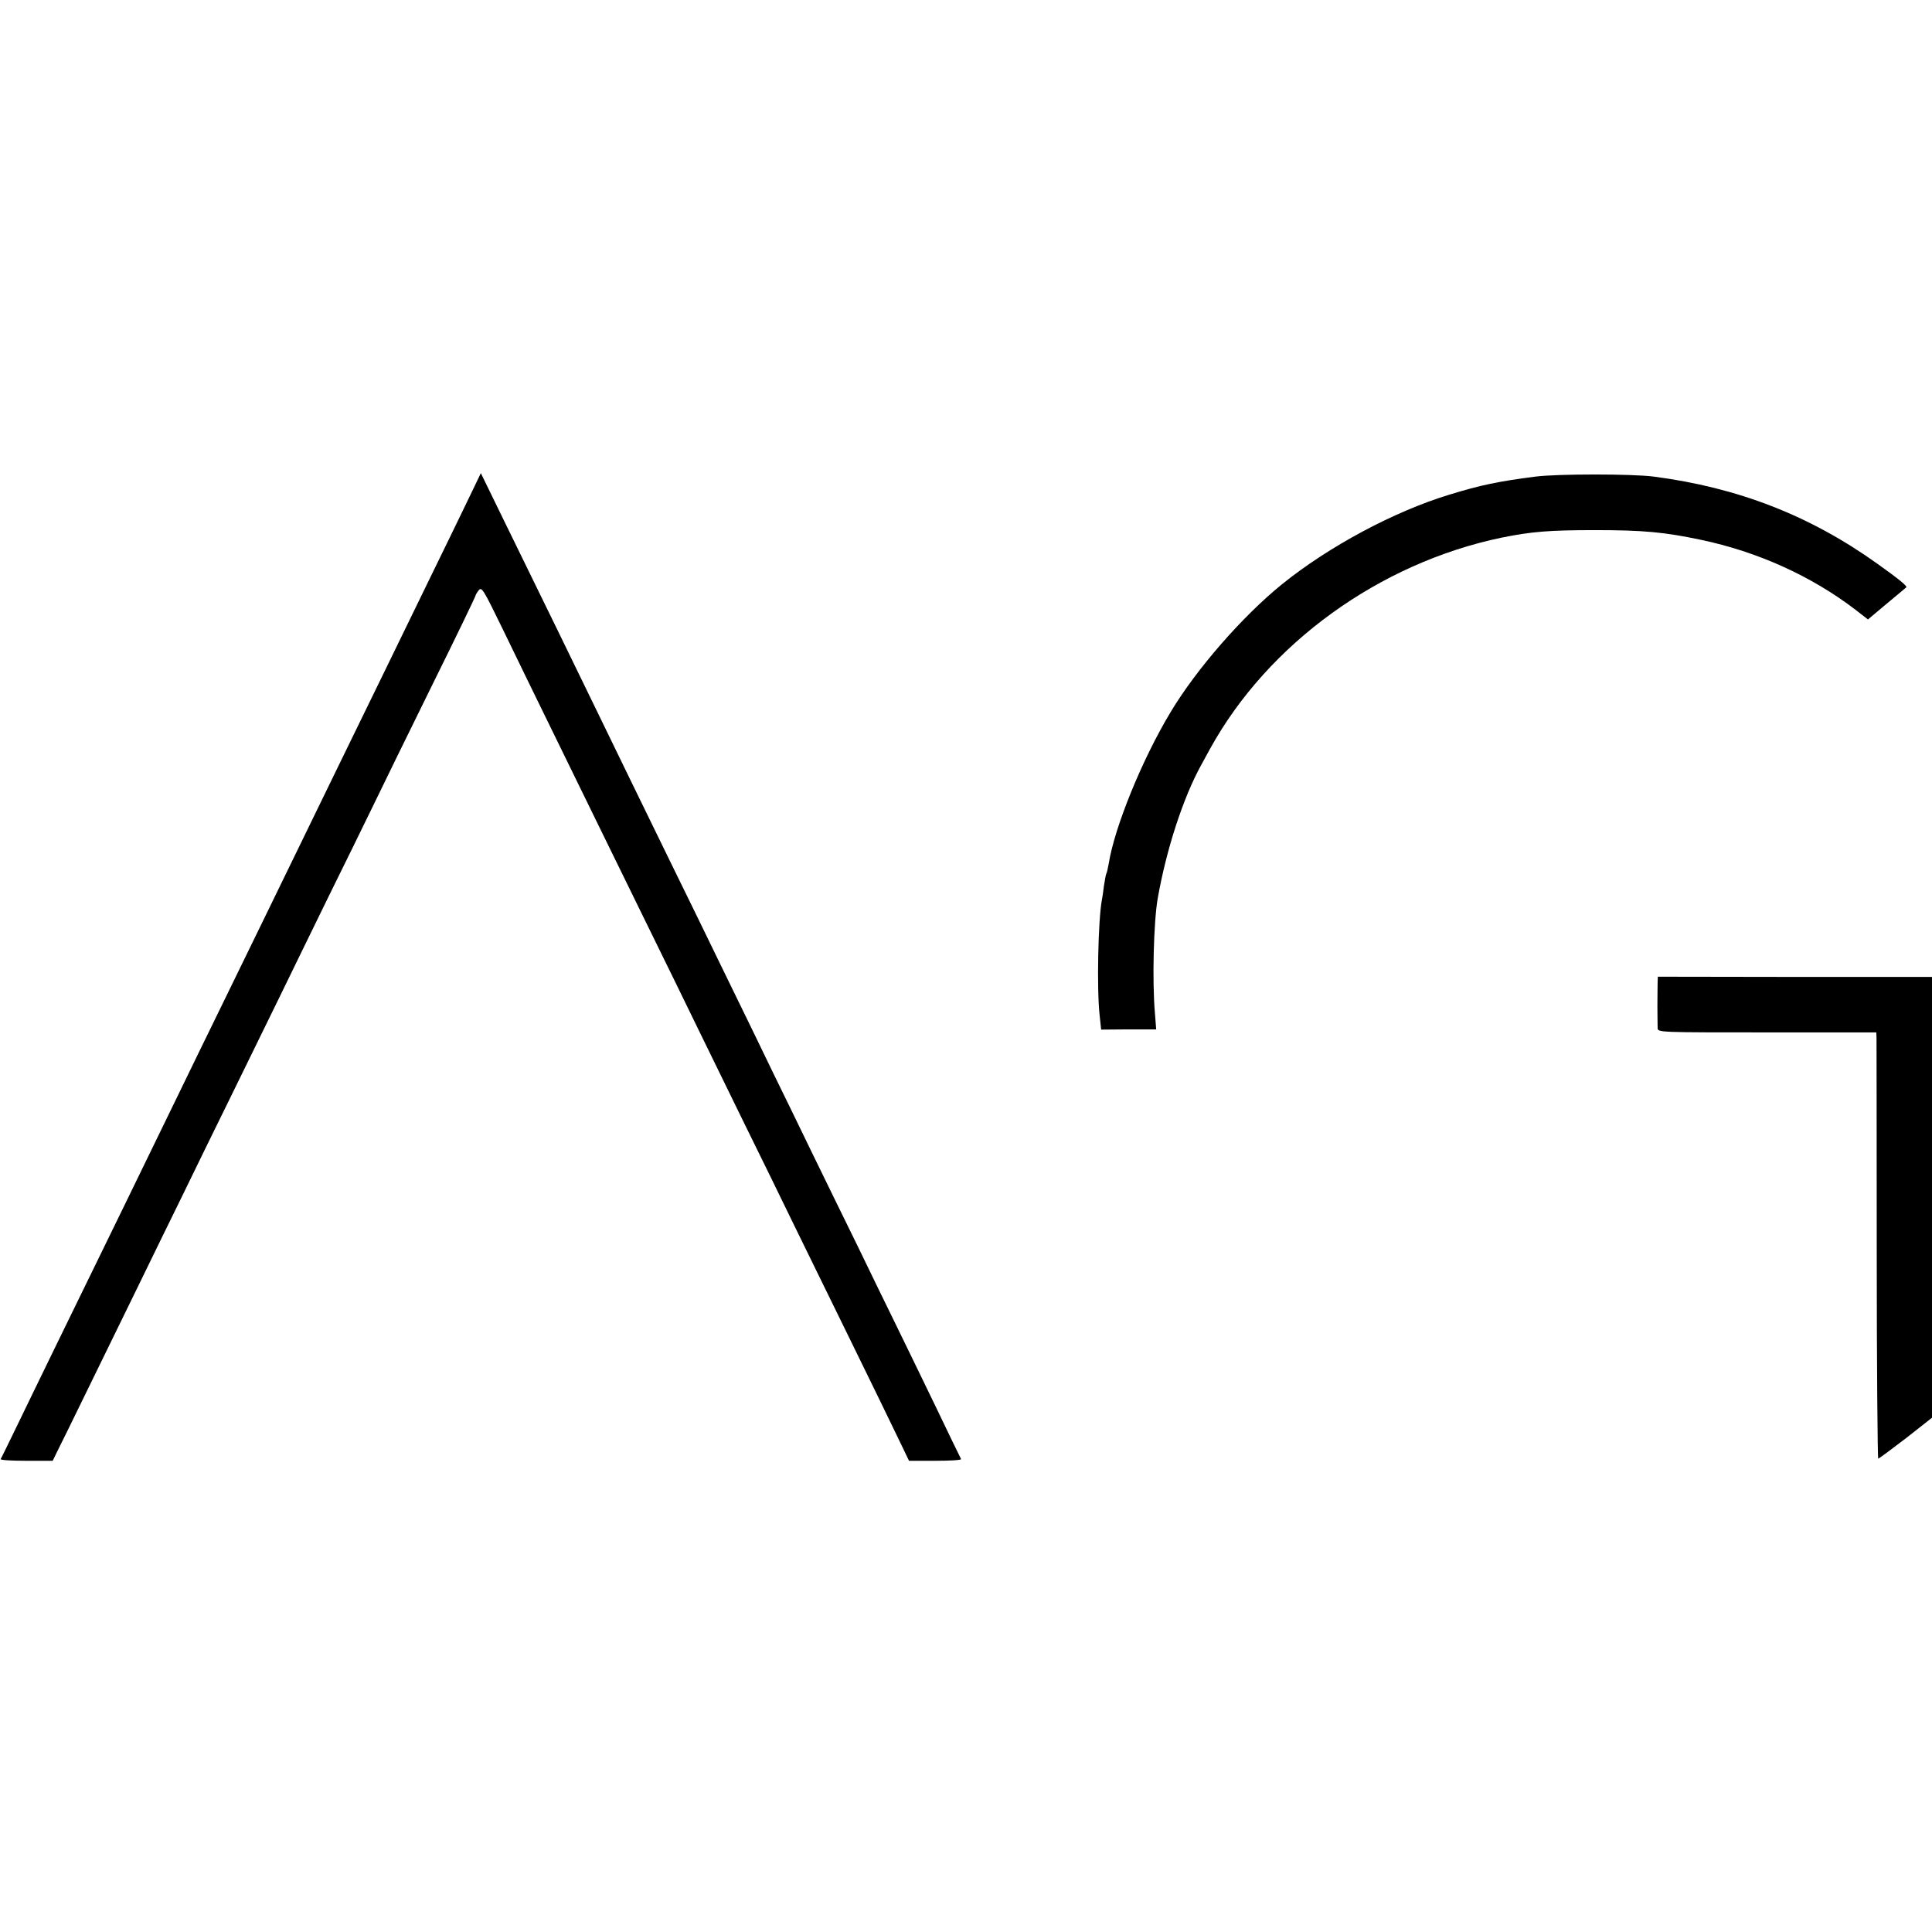 <?xml version="1.0" standalone="no"?>
<!DOCTYPE svg PUBLIC "-//W3C//DTD SVG 20010904//EN"
 "http://www.w3.org/TR/2001/REC-SVG-20010904/DTD/svg10.dtd">
<svg version="1.0" xmlns="http://www.w3.org/2000/svg"
 width="902pt" height="902pt" viewBox="0 0 902 902"
 preserveAspectRatio="xMidYMid meet">
<g transform="translate(0,902) scale(0.1,-0.1)"
fill="#000000" stroke="none">
<path d="M2181 6678 c-35 -73 -116 -239 -179 -368 -63 -129 -154 -316 -202
-415 -48 -99 -138 -283 -200 -410 -117 -240 -222 -456 -370 -760 -48 -99 -138
-283 -200 -410 -62 -126 -147 -302 -190 -390 -170 -350 -323 -664 -580 -1190
-67 -137 -151 -311 -187 -385 -36 -74 -67 -138 -70 -142 -2 -5 52 -8 120 -8
l123 0 21 43 c12 23 73 148 136 277 63 129 170 348 237 485 67 138 164 336
215 440 51 105 152 312 225 460 73 149 176 360 230 470 53 110 154 315 222
455 69 140 162 329 206 420 44 91 170 349 281 574 111 224 201 411 201 415 0
3 7 15 15 25 14 18 22 4 114 -185 54 -112 156 -321 226 -464 70 -143 169 -345
220 -450 51 -104 159 -325 240 -490 81 -165 180 -367 220 -450 40 -82 139
-285 220 -450 81 -165 185 -376 230 -470 46 -93 162 -332 259 -529 97 -198
200 -409 228 -468 l52 -108 124 0 c68 0 121 3 119 8 -2 4 -22 45 -45 92 -22
47 -91 189 -152 315 -62 127 -149 307 -195 400 -45 94 -133 274 -195 400 -62
127 -153 313 -202 415 -50 102 -129 264 -175 360 -47 96 -125 256 -173 355
-48 99 -140 288 -205 420 -132 271 -261 534 -375 770 -75 155 -219 450 -426
873 l-99 203 -64 -133z"/>
<path d="M7170 6795 c-173 -22 -259 -40 -405 -85 -256 -78 -561 -241 -780
-418 -184 -149 -399 -395 -520 -597 -132 -219 -262 -537 -289 -709 -4 -21 -8
-41 -11 -45 -2 -4 -7 -30 -11 -57 -3 -27 -8 -58 -10 -68 -17 -93 -24 -413 -10
-537 l7 -66 129 1 128 0 -6 76 c-13 151 -6 425 13 535 40 228 119 472 204 625
4 8 23 42 41 75 271 491 790 866 1361 985 138 28 223 35 434 35 227 0 323 -9
495 -45 267 -56 518 -170 723 -327 l58 -45 87 73 c48 40 89 74 92 77 6 5 -34
38 -135 110 -316 226 -652 356 -1045 407 -102 13 -447 13 -550 0z"/>
<path d="M7739 4435 c0 -14 -1 -63 -1 -110 0 -47 1 -94 1 -105 1 -20 8 -20
511 -20 l510 0 1 -27 c0 -16 1 -463 1 -995 0 -533 4 -968 7 -968 3 0 61 43
129 95 l122 96 0 1029 0 1029 -640 0 -640 1 -1 -25z"/>
</g>
</svg>
